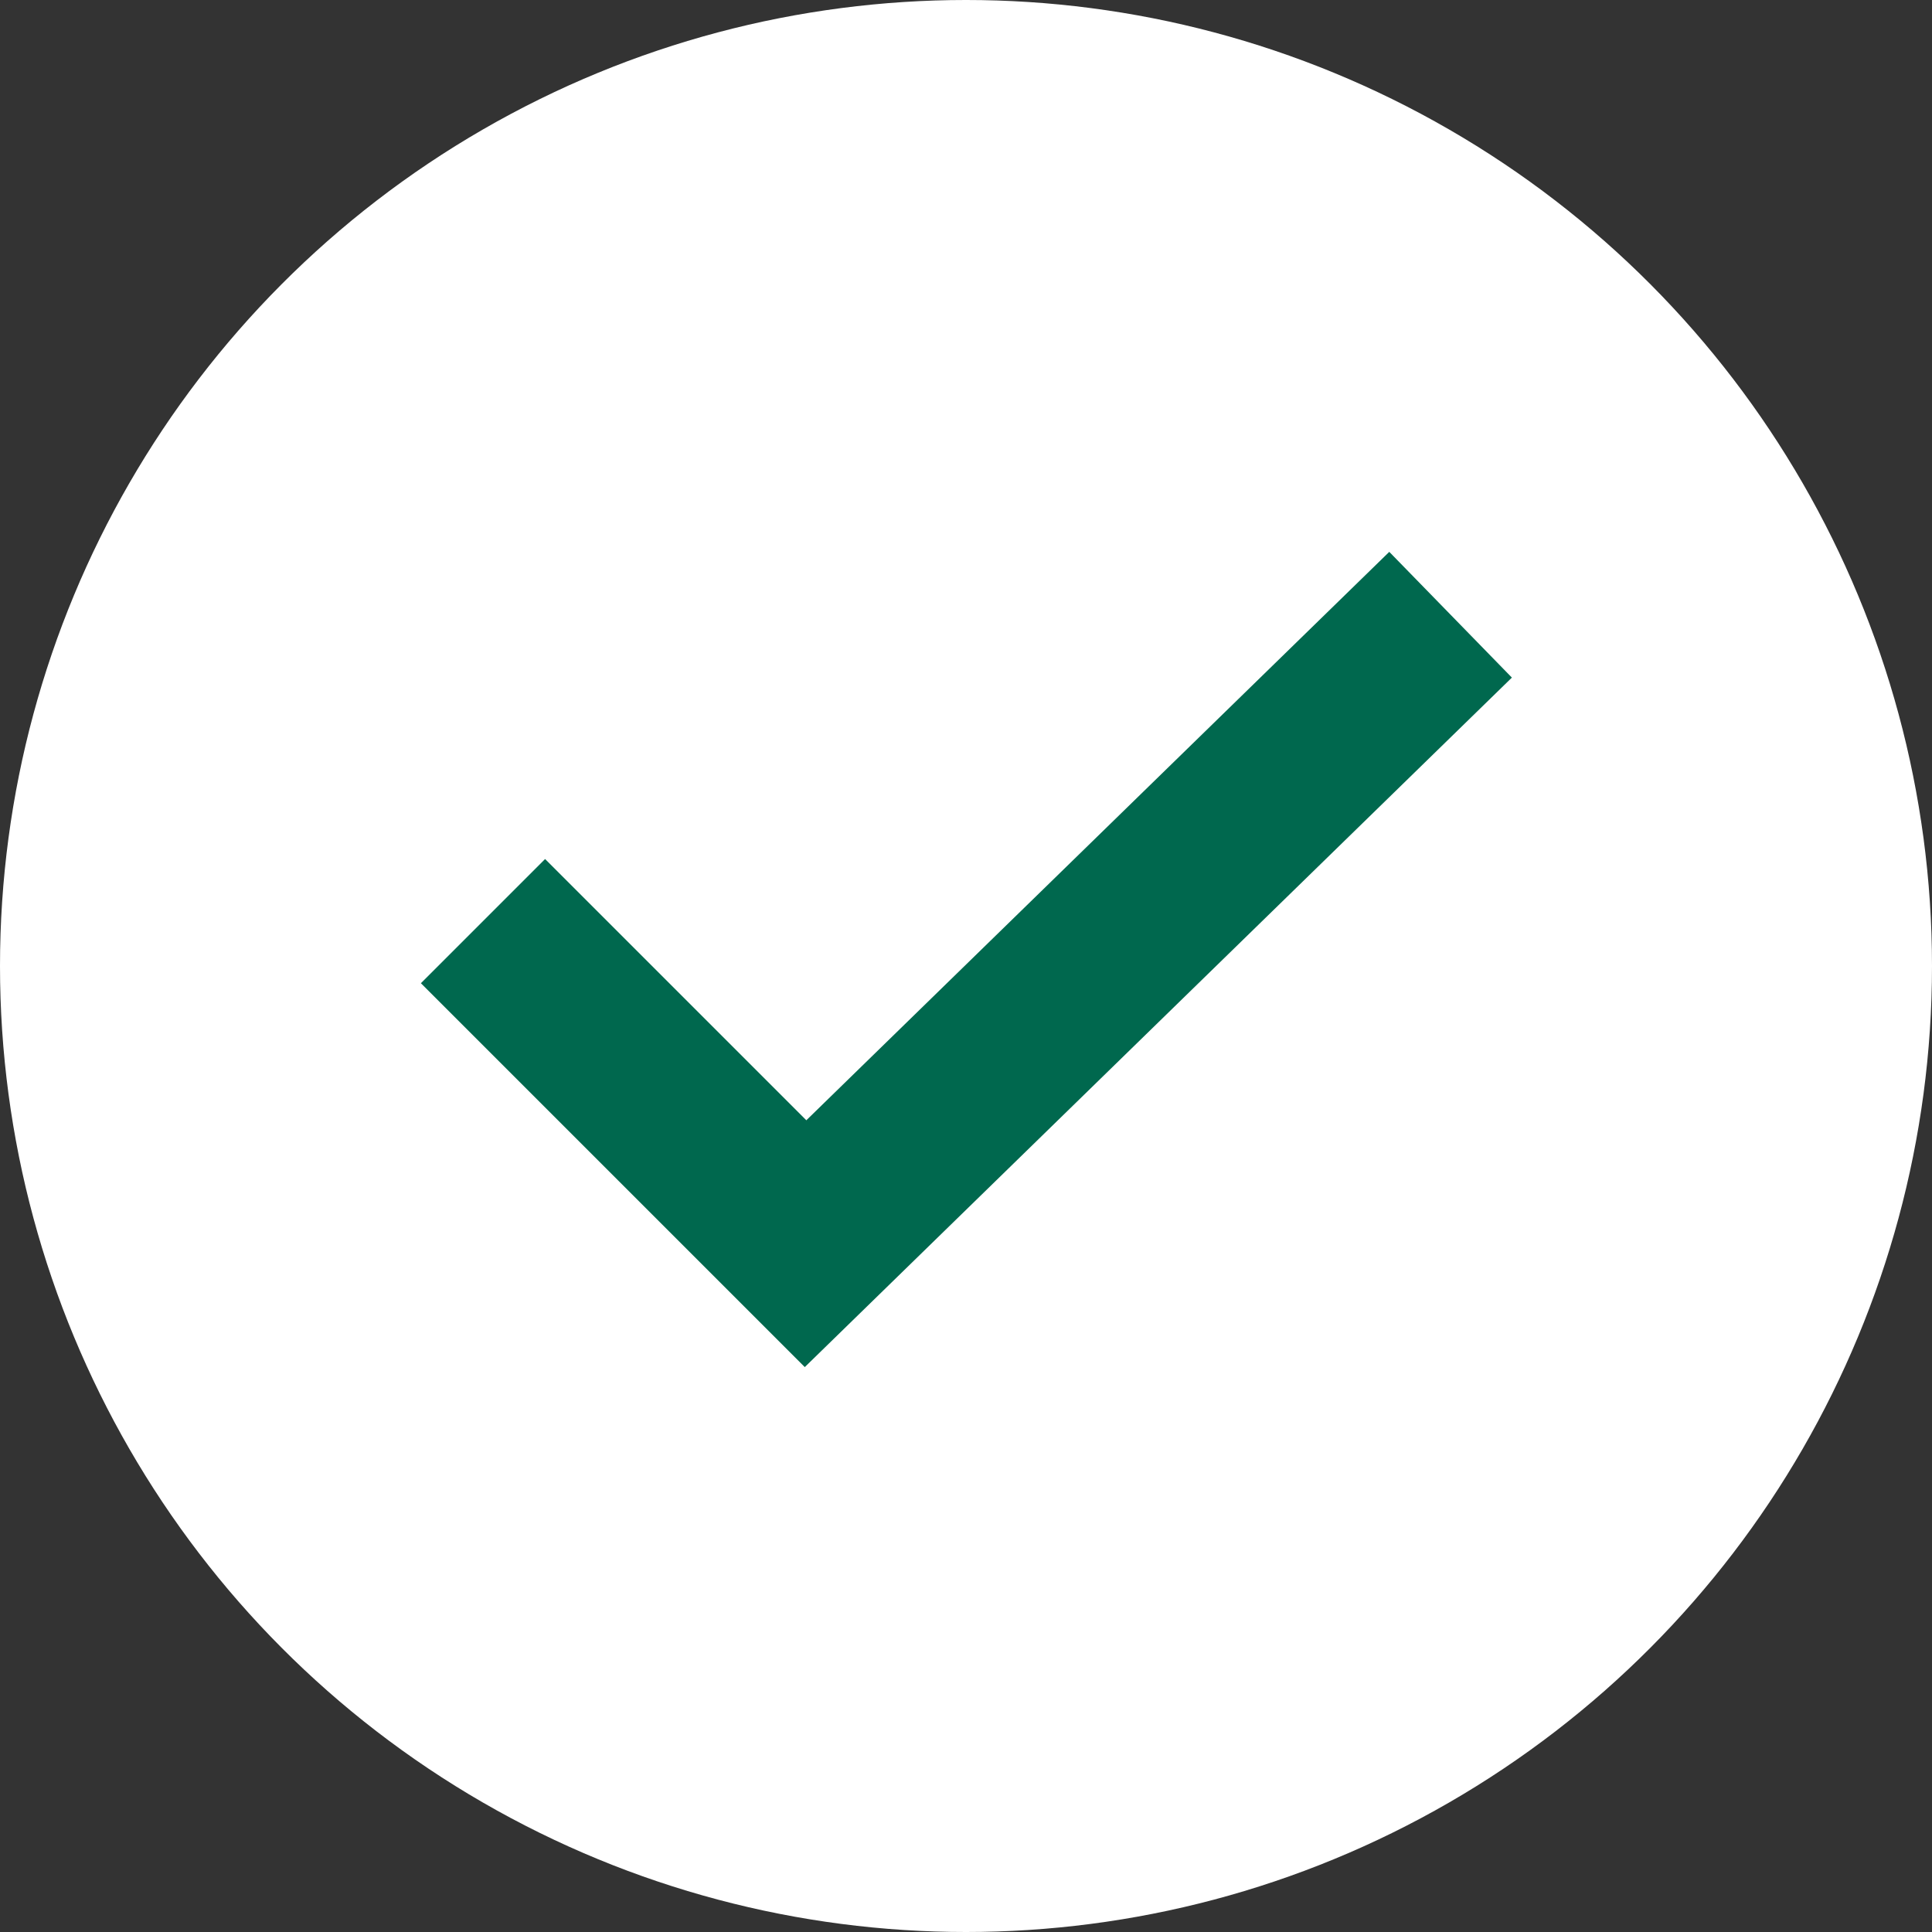 <?xml version="1.0" encoding="UTF-8"?>
<svg width="22px" height="22px" viewBox="0 0 22 22" version="1.1" xmlns="http://www.w3.org/2000/svg" xmlns:xlink="http://www.w3.org/1999/xlink">
    <rect x="0" y="0" width="22" height="22" fill="#333333" stroke="none"/>
    <title>Group 2</title>
    <g id="Icons" stroke="none" stroke-width="1" fill="none" fill-rule="evenodd">
        <g id="Group">
            <circle id="Oval" fill="#FFFFFF" cx="11" cy="11" r="11"></circle>
            <polyline id="Path-15" stroke="#00684E" stroke-width="2" points="5.5 10.489 9.173 14.162 16.518 7"></polyline>
        </g>
    </g>
</svg>